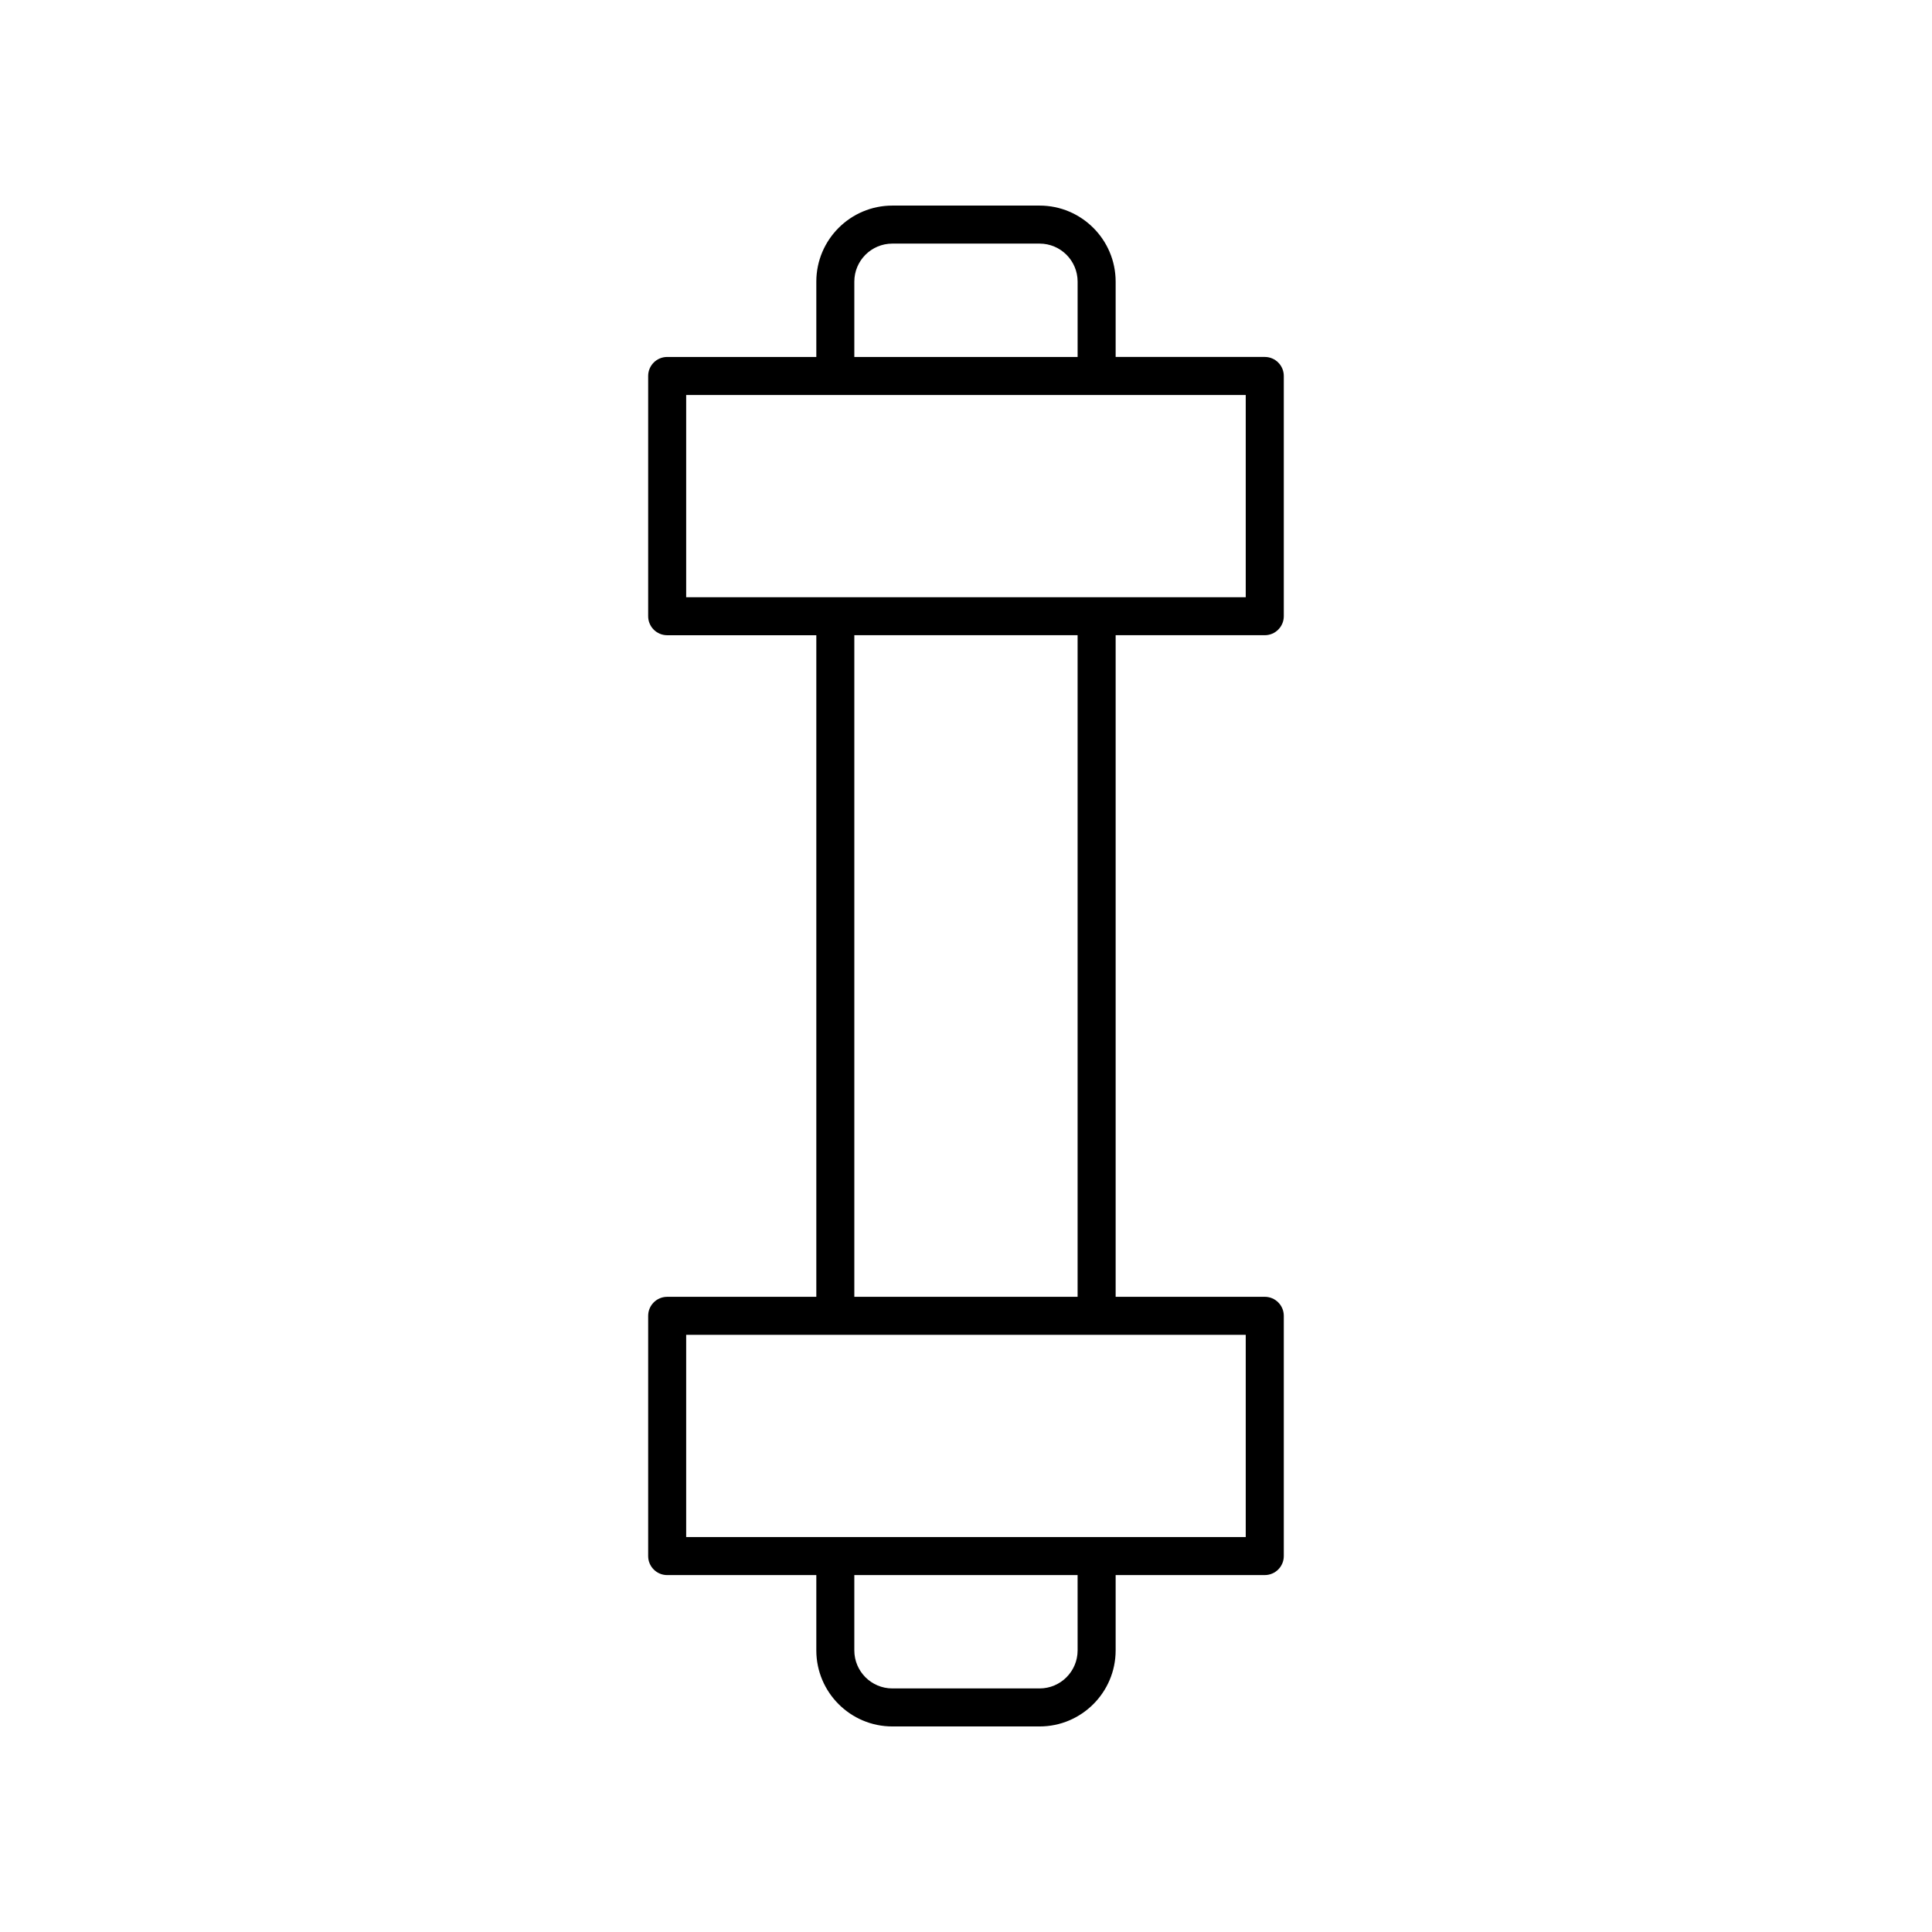 <?xml version="1.0" encoding="UTF-8"?>
<!-- Uploaded to: ICON Repo, www.svgrepo.com, Generator: ICON Repo Mixer Tools -->
<svg fill="#000000" width="800px" height="800px" version="1.1" viewBox="144 144 512 512" xmlns="http://www.w3.org/2000/svg">
 <path d="m320.81 561.41h39.523v19.965c0 11.113 9.039 20.152 20.152 20.152h39.02c11.113 0 20.152-9.039 20.152-20.152v-19.965h39.523c2.781 0 5.039-2.254 5.039-5.039v-63.664c0-2.781-2.254-5.039-5.039-5.039h-39.523v-175.33h39.523c2.781 0 5.039-2.254 5.039-5.039v-63.664c0-2.781-2.254-5.039-5.039-5.039h-39.523v-19.961c0-11.113-9.039-20.152-20.152-20.152h-39.02c-11.113 0-20.152 9.039-20.152 20.152v19.965h-39.523c-2.781 0-5.039 2.254-5.039 5.039v63.664c0 2.781 2.254 5.039 5.039 5.039h39.523v175.33h-39.523c-2.781 0-5.039 2.254-5.039 5.039v63.664c0 2.781 2.258 5.039 5.039 5.039zm108.77 19.965c0 5.559-4.519 10.078-10.078 10.078h-39.02c-5.559 0-10.078-4.519-10.078-10.078v-19.965h59.172zm-59.176-362.74c0-5.559 4.519-10.078 10.078-10.078h39.02c5.559 0 10.078 4.519 10.078 10.078v19.965h-59.176zm-44.559 30.039h148.29v53.59h-148.29zm44.559 63.664h59.172v175.33l-59.172 0.004zm-44.559 185.41h148.29v53.59h-148.29z"/>
</svg>
